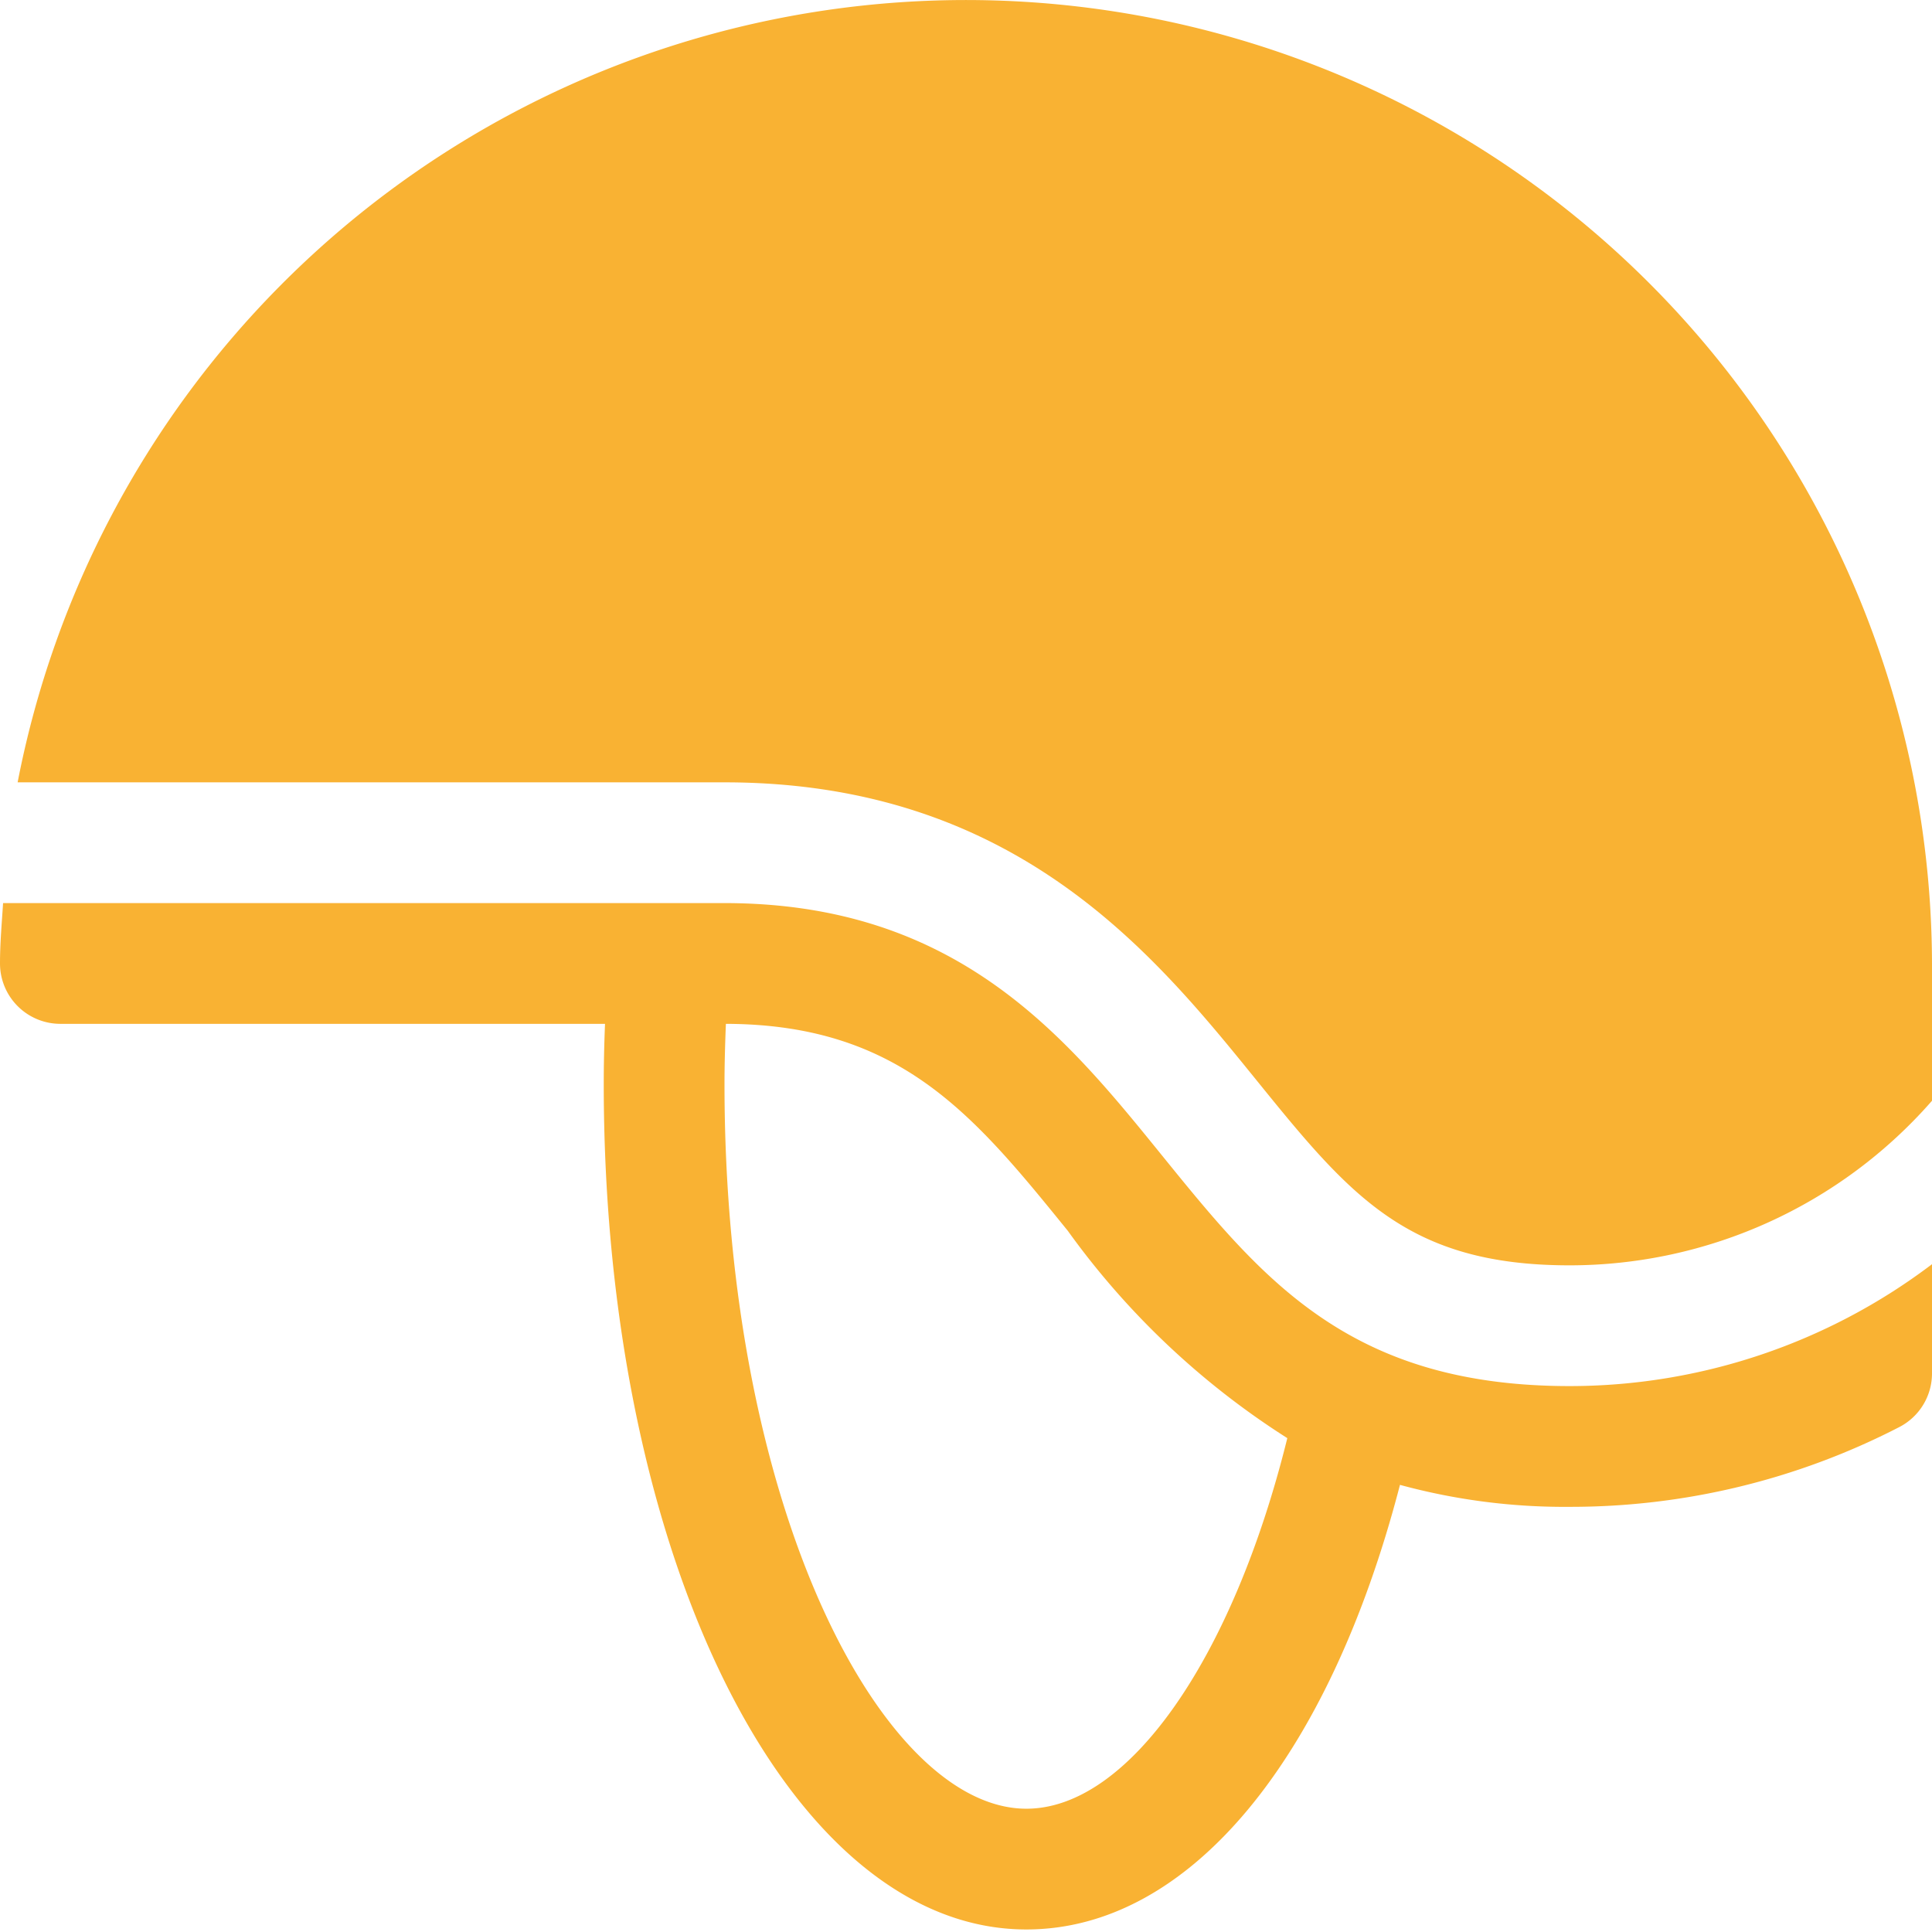 <svg xmlns="http://www.w3.org/2000/svg" width="32" height="32" viewBox="0 0 32 32">
  <g id="solider-helmet" transform="translate(0 -0.042)">
    <path id="Trazado_7019" data-name="Trazado 7019" d="M12,13c4.813,0,7.113,2.839,8.793,4.911C22.354,19.838,23.3,21,26,21a7.976,7.976,0,0,0,6-2.726V16A16,16,0,0,0,.292,13Z" fill="#f9b233"/>
    <path id="Trazado_7020" data-name="Trazado 7020" d="M26,23c-3.657,0-5.095-1.774-6.76-3.828C17.655,17.216,15.86,15,12,15H.051C.03,15.332,0,15.662,0,16a1,1,0,0,0,1,1h9.021c-.014.347-.021.676-.021,1,0,7.851,3.075,14,7,14,2.682,0,5-2.793,6.188-7.364A10.361,10.361,0,0,0,26,25a11.871,11.871,0,0,0,5.456-1.32A1,1,0,0,0,32,22.789V20.981A9.938,9.938,0,0,1,26,23Zm-9,7c-2.365,0-5-4.928-5-12,0-.32.009-.651.023-1,2.889.008,4.114,1.517,5.663,3.428a13.184,13.184,0,0,0,3.636,3.434C20.419,27.514,18.691,30,17,30Z" fill="#f9b233"/>
    <rect id="Rectángulo_1363" data-name="Rectángulo 1363" width="32" height="32" transform="translate(0 0.042)" fill="none"/>
  </g>
</svg>
